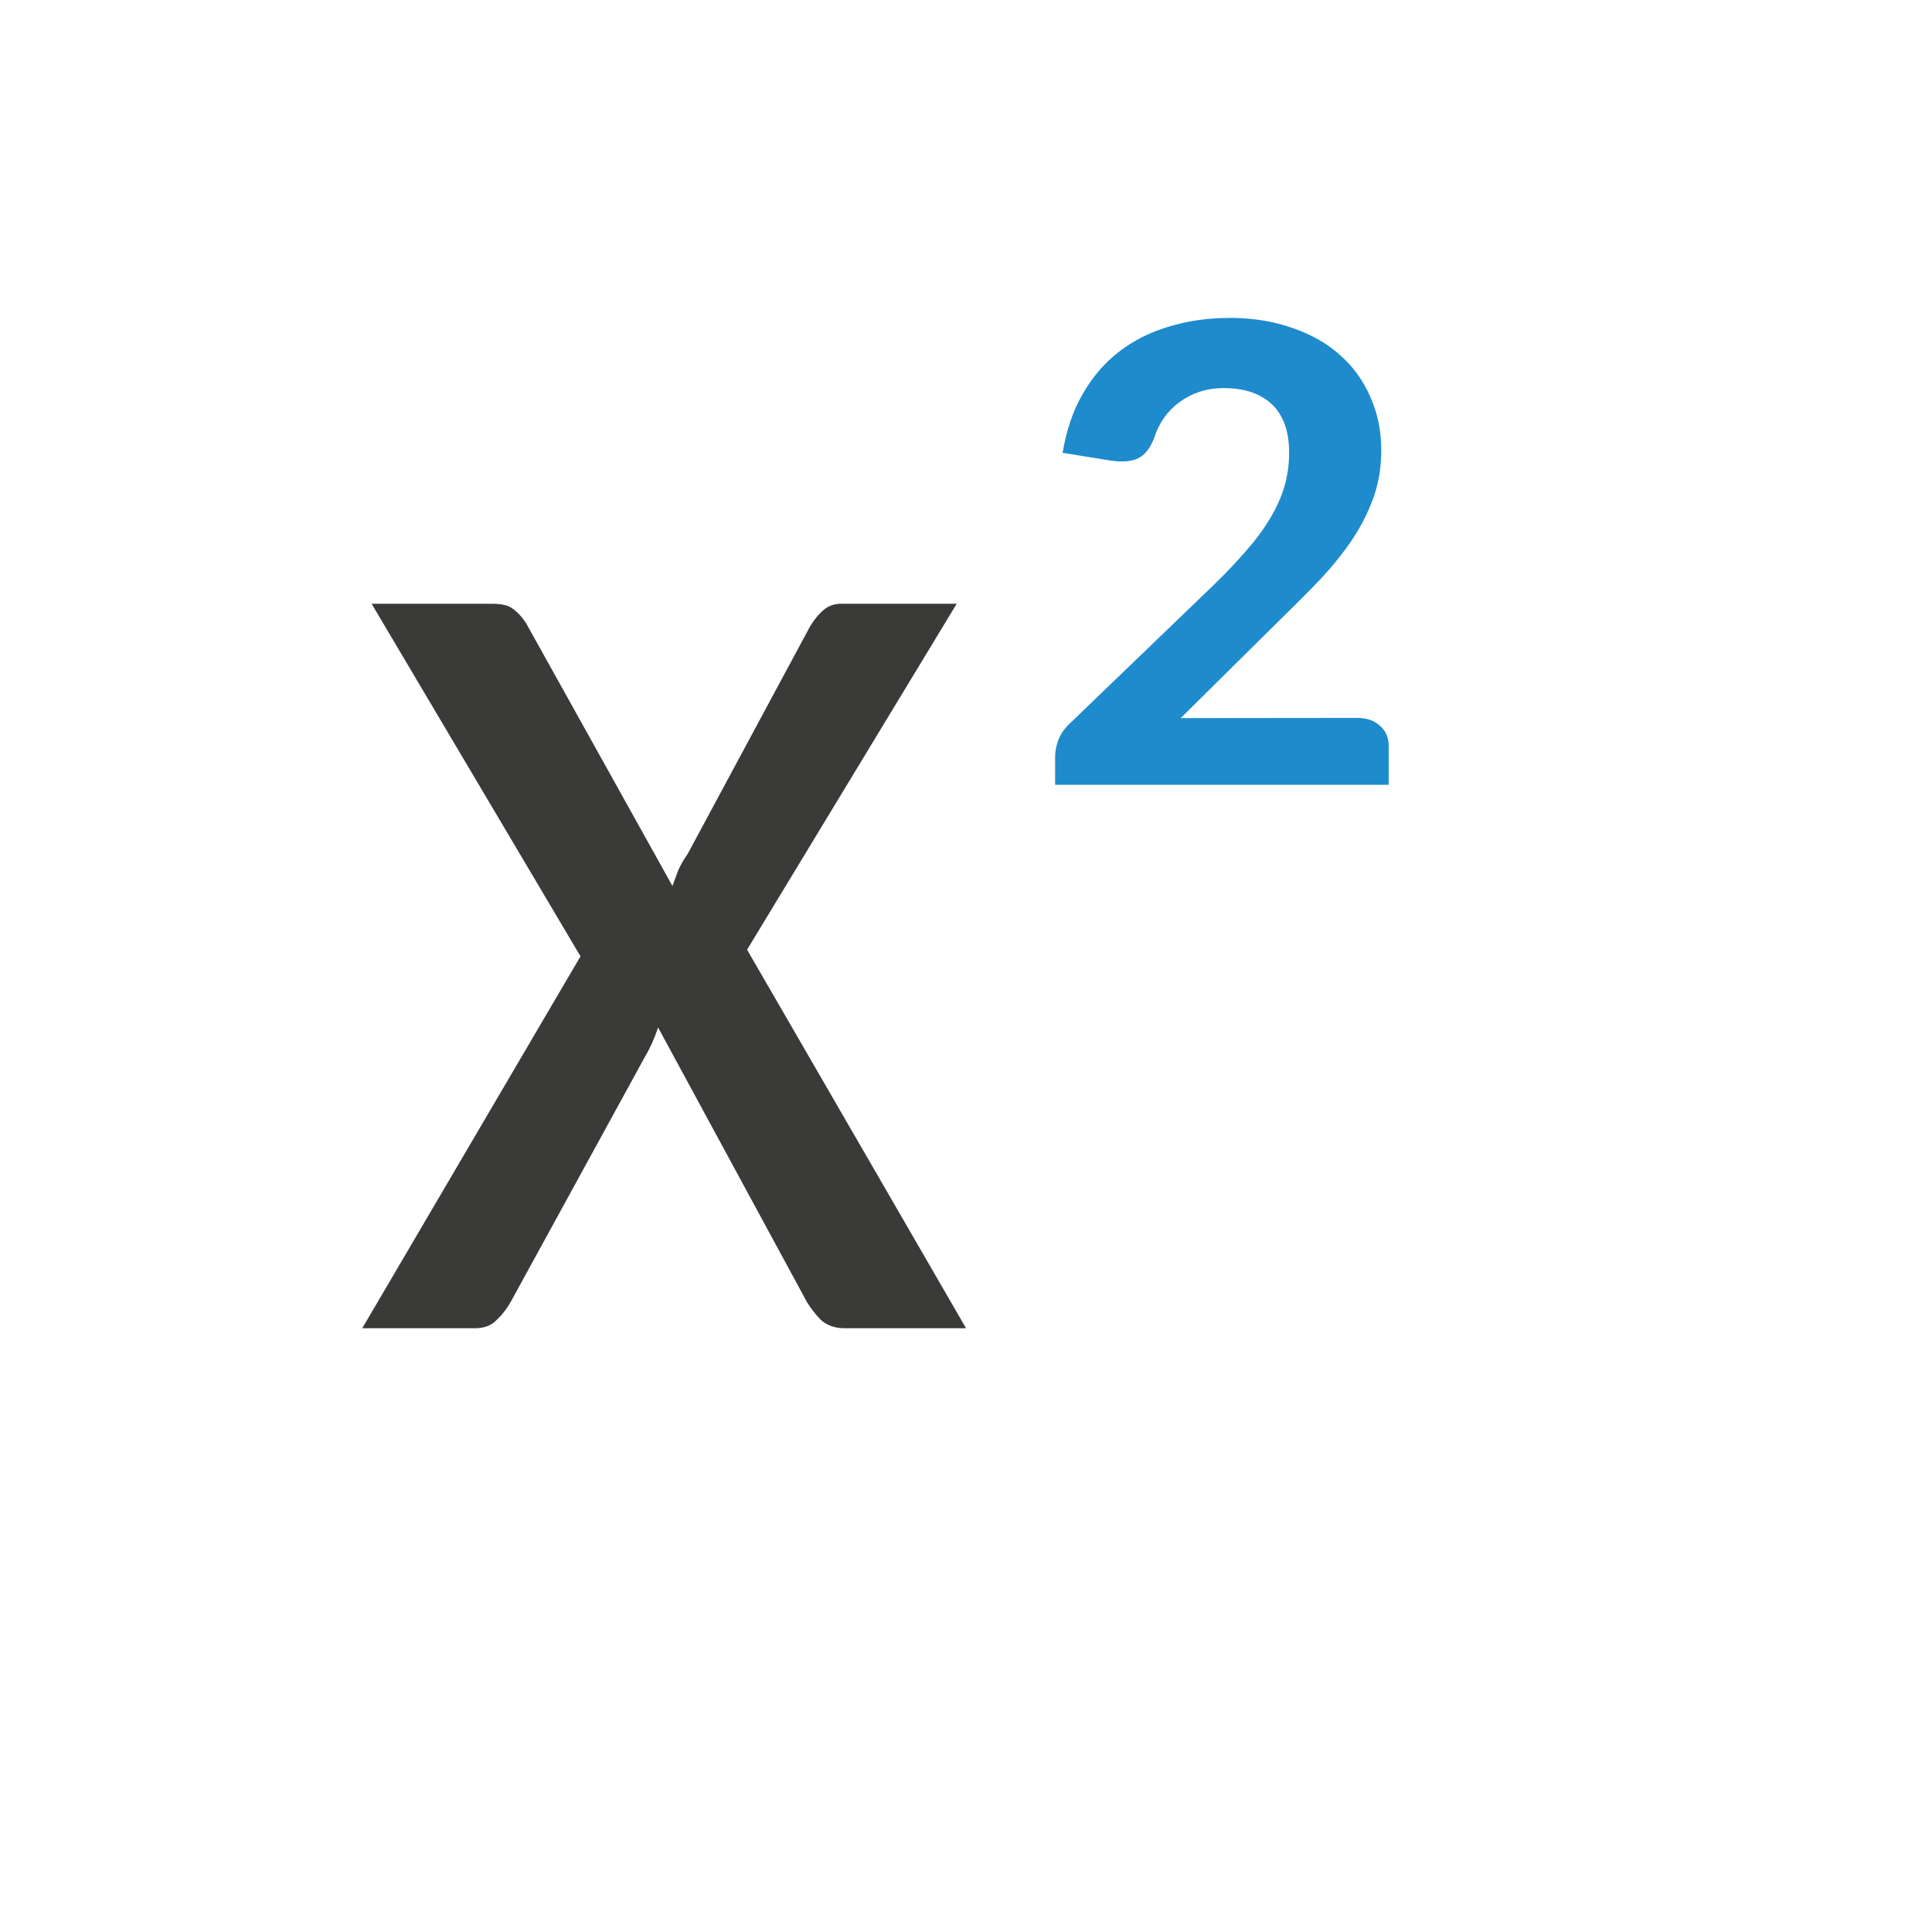 <svg viewBox="0 0 32 32" xmlns="http://www.w3.org/2000/svg"><path d="m9.615 15.84-3.46-5.84h1.998q.238 0 .345.086.119.086.214.233l2.426 4.356q.048-.135.095-.258.059-.135.155-.27l2.033-3.779q.107-.172.226-.27.119-.098.285-.098h1.914l-3.472 5.73 3.627 6.27h-2.01q-.238 0-.392-.135-.143-.147-.238-.307l-2.461-4.54q-.095.282-.214.479l-2.224 4.061q-.095.172-.238.307-.131.135-.357.135h-1.867z" fill="#3a3a38" stroke-width=".667"/><path d="m20.361 5.265c.377 0 .72.054 1.027.161.312.104.576.251.794.443.221.192.392.424.511.697.123.269.185.566.185.893 0 .28-.043.541-.129.783-.086.238-.201.466-.345.685-.144.215-.312.426-.504.634-.193.203-.396.409-.609.616l-1.735 1.717 2.922-.003c.156 0 .281.042.375.127.098.084.148.196.148.334v.647h-5.525v-.466c0-.088.018-.182.055-.282.041-.104.111-.2.209-.288l2.375-2.286c.201-.196.377-.382.529-.559.156-.177.285-.351.388-.524.107-.177.187-.353.24-.53.053-.18.08-.369.08-.564 0-.353-.094-.62-.283-.801-.189-.18-.455-.271-.8-.271-.148 0-.283.021-.406.063-.123.042-.234.1-.332.173-.098.073-.183.159-.252.259-.07.1-.123.207-.16.323-.066.177-.156.292-.271.346-.111.054-.265.065-.461.035l-.787-.127c.062-.372.172-.697.332-.973.16-.28.359-.513.597-.697.242-.188.519-.328.831-.42.312-.096.646-.144 1.003-.144z" fill="#1e8bcd" stroke-width=".552"/></svg>